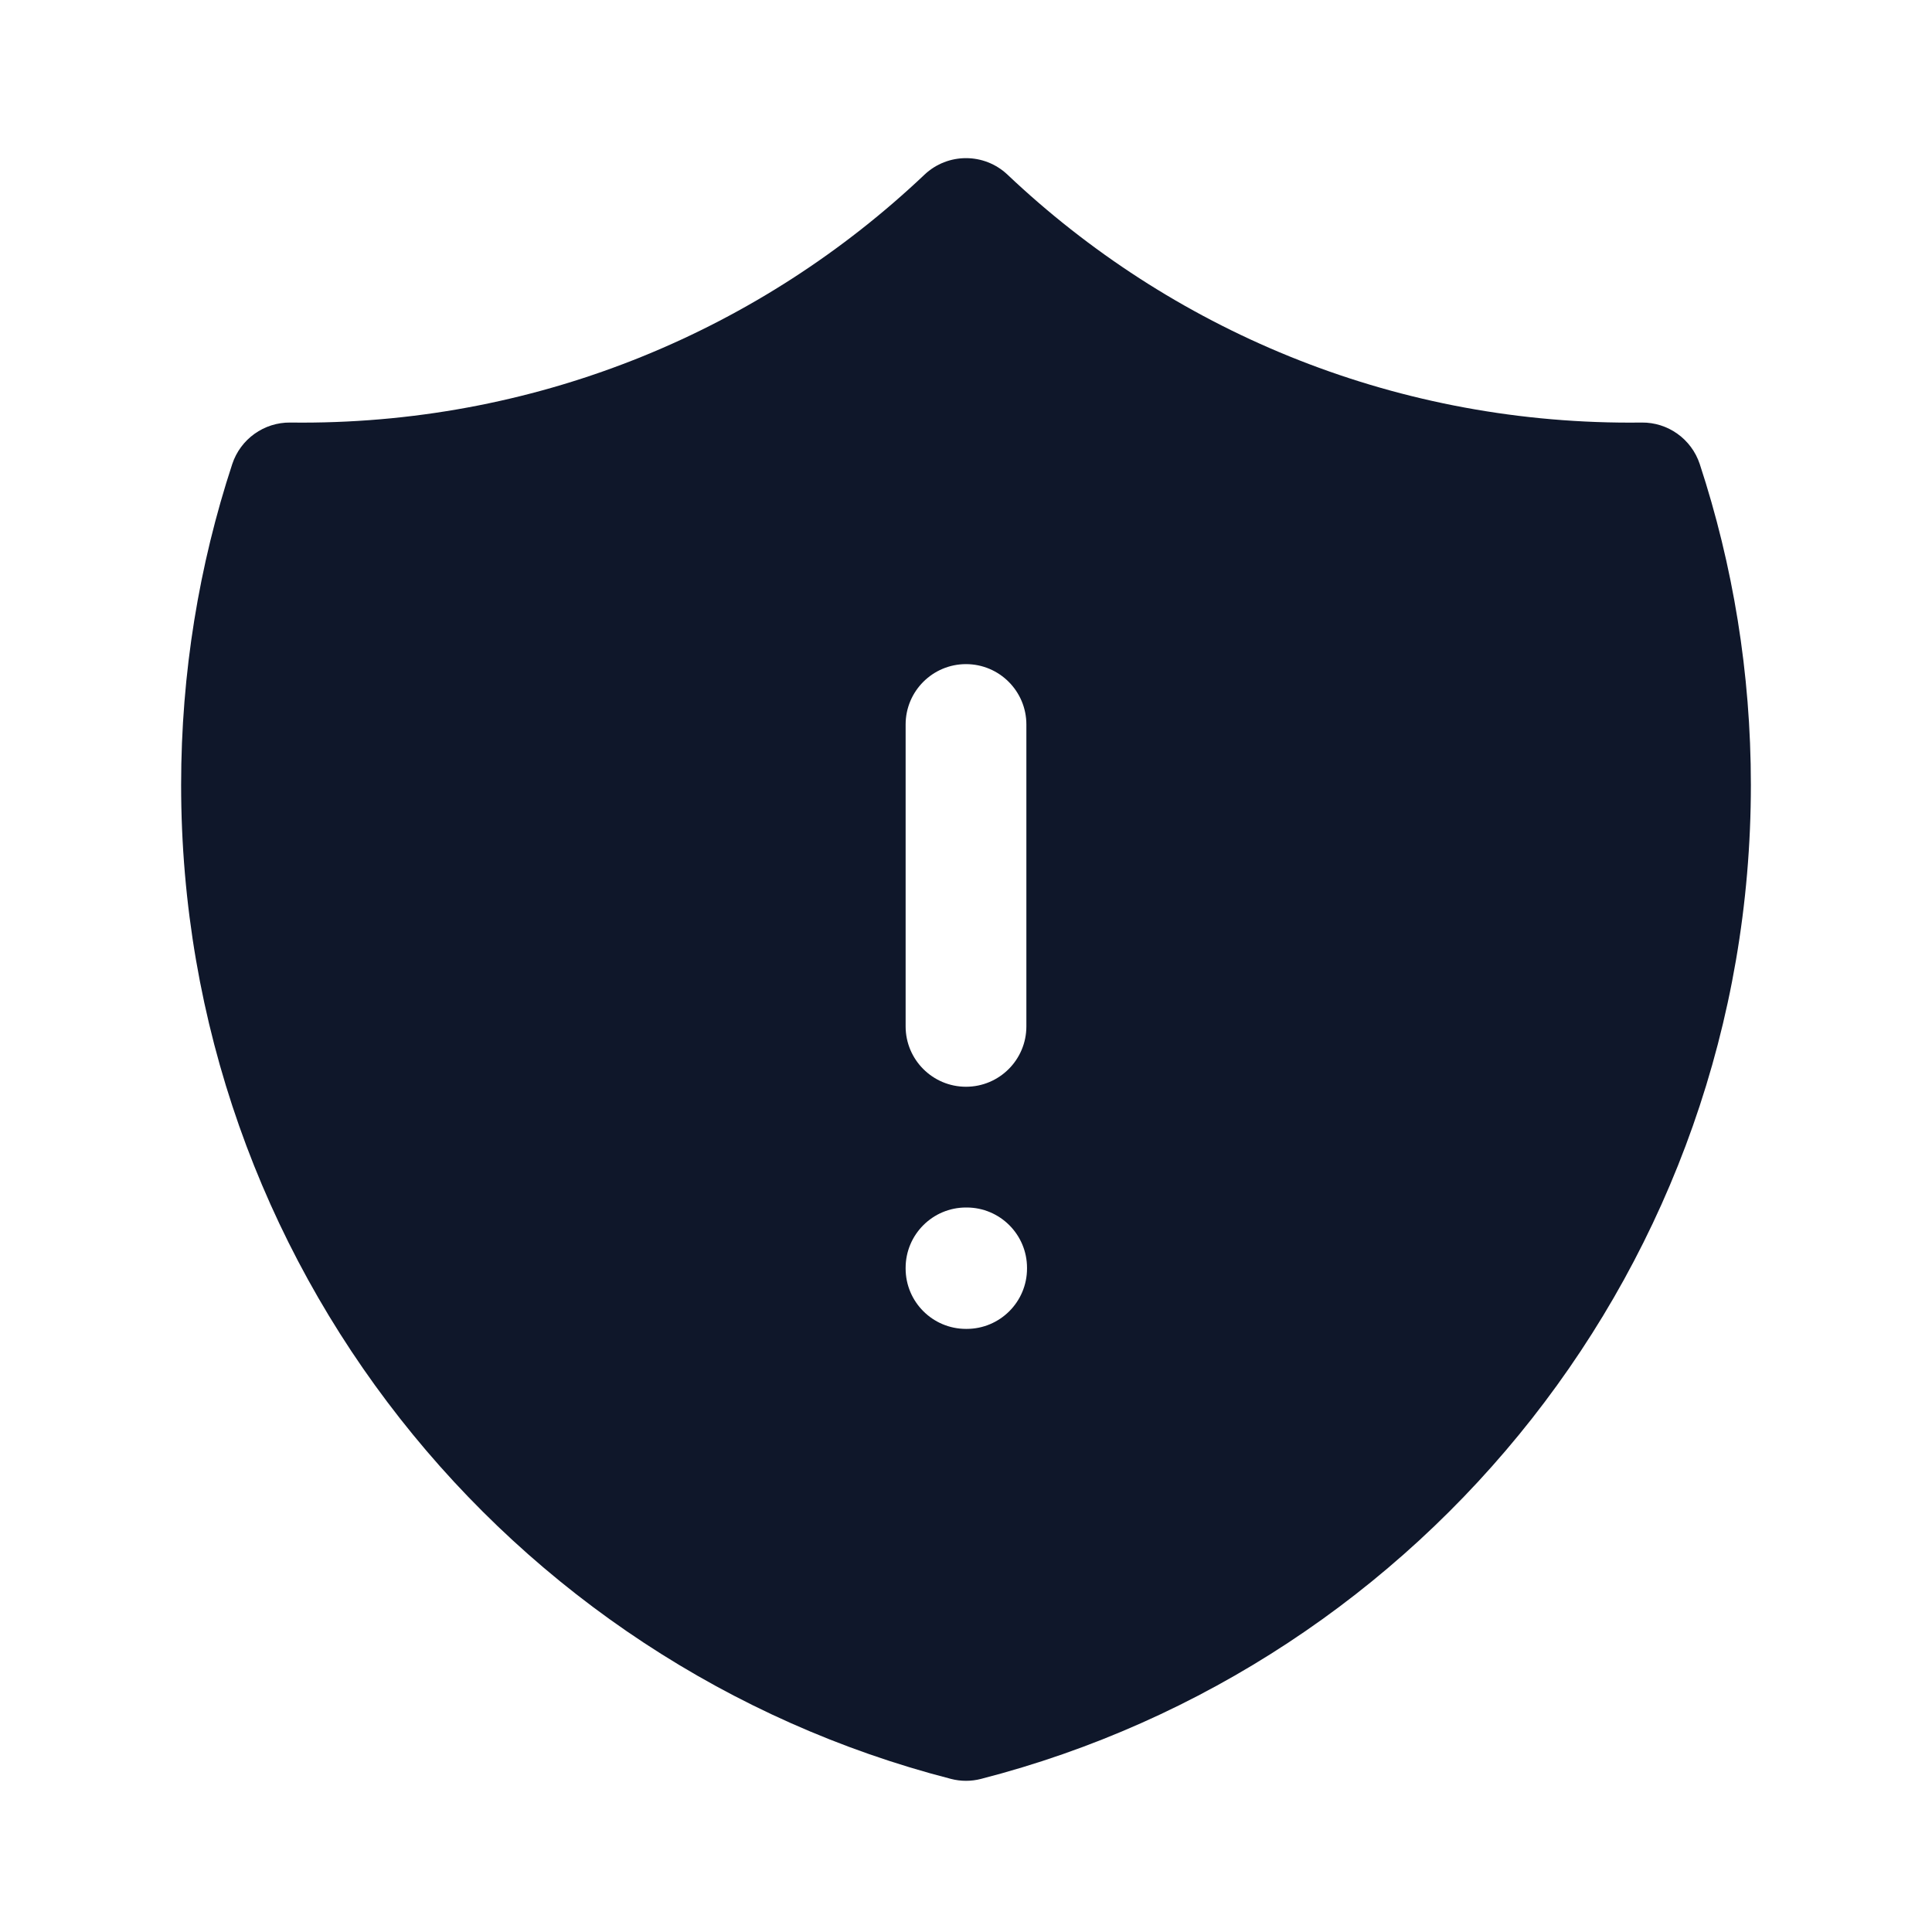 <svg width="24" height="24" viewBox="0 0 24 24" fill="none" xmlns="http://www.w3.org/2000/svg">
<path fill-rule="evenodd" clip-rule="evenodd" d="M11.484 2.17C11.774 1.896 12.226 1.896 12.516 2.17C14.533 4.08 17.254 5.25 20.25 5.25C20.298 5.25 20.345 5.25 20.393 5.249C20.72 5.245 21.012 5.454 21.115 5.765C21.527 7.02 21.75 8.36 21.75 9.75C21.75 15.692 17.686 20.683 12.187 22.098C12.064 22.13 11.936 22.13 11.813 22.098C6.314 20.683 2.25 15.692 2.25 9.75C2.25 8.36 2.473 7.02 2.885 5.765C2.988 5.454 3.28 5.245 3.607 5.249C3.655 5.25 3.702 5.25 3.75 5.25C6.746 5.25 9.468 4.08 11.484 2.17ZM12 8.25C12.414 8.25 12.75 8.586 12.75 9V12.75C12.75 13.164 12.414 13.5 12 13.5C11.586 13.5 11.25 13.164 11.25 12.75V9C11.25 8.586 11.586 8.25 12 8.25ZM12 15C11.586 15 11.25 15.336 11.25 15.75V15.758C11.25 16.172 11.586 16.508 12 16.508H12.008C12.422 16.508 12.758 16.172 12.758 15.758V15.75C12.758 15.336 12.422 15 12.008 15H12Z" fill="#0F172A"/>
</svg>
